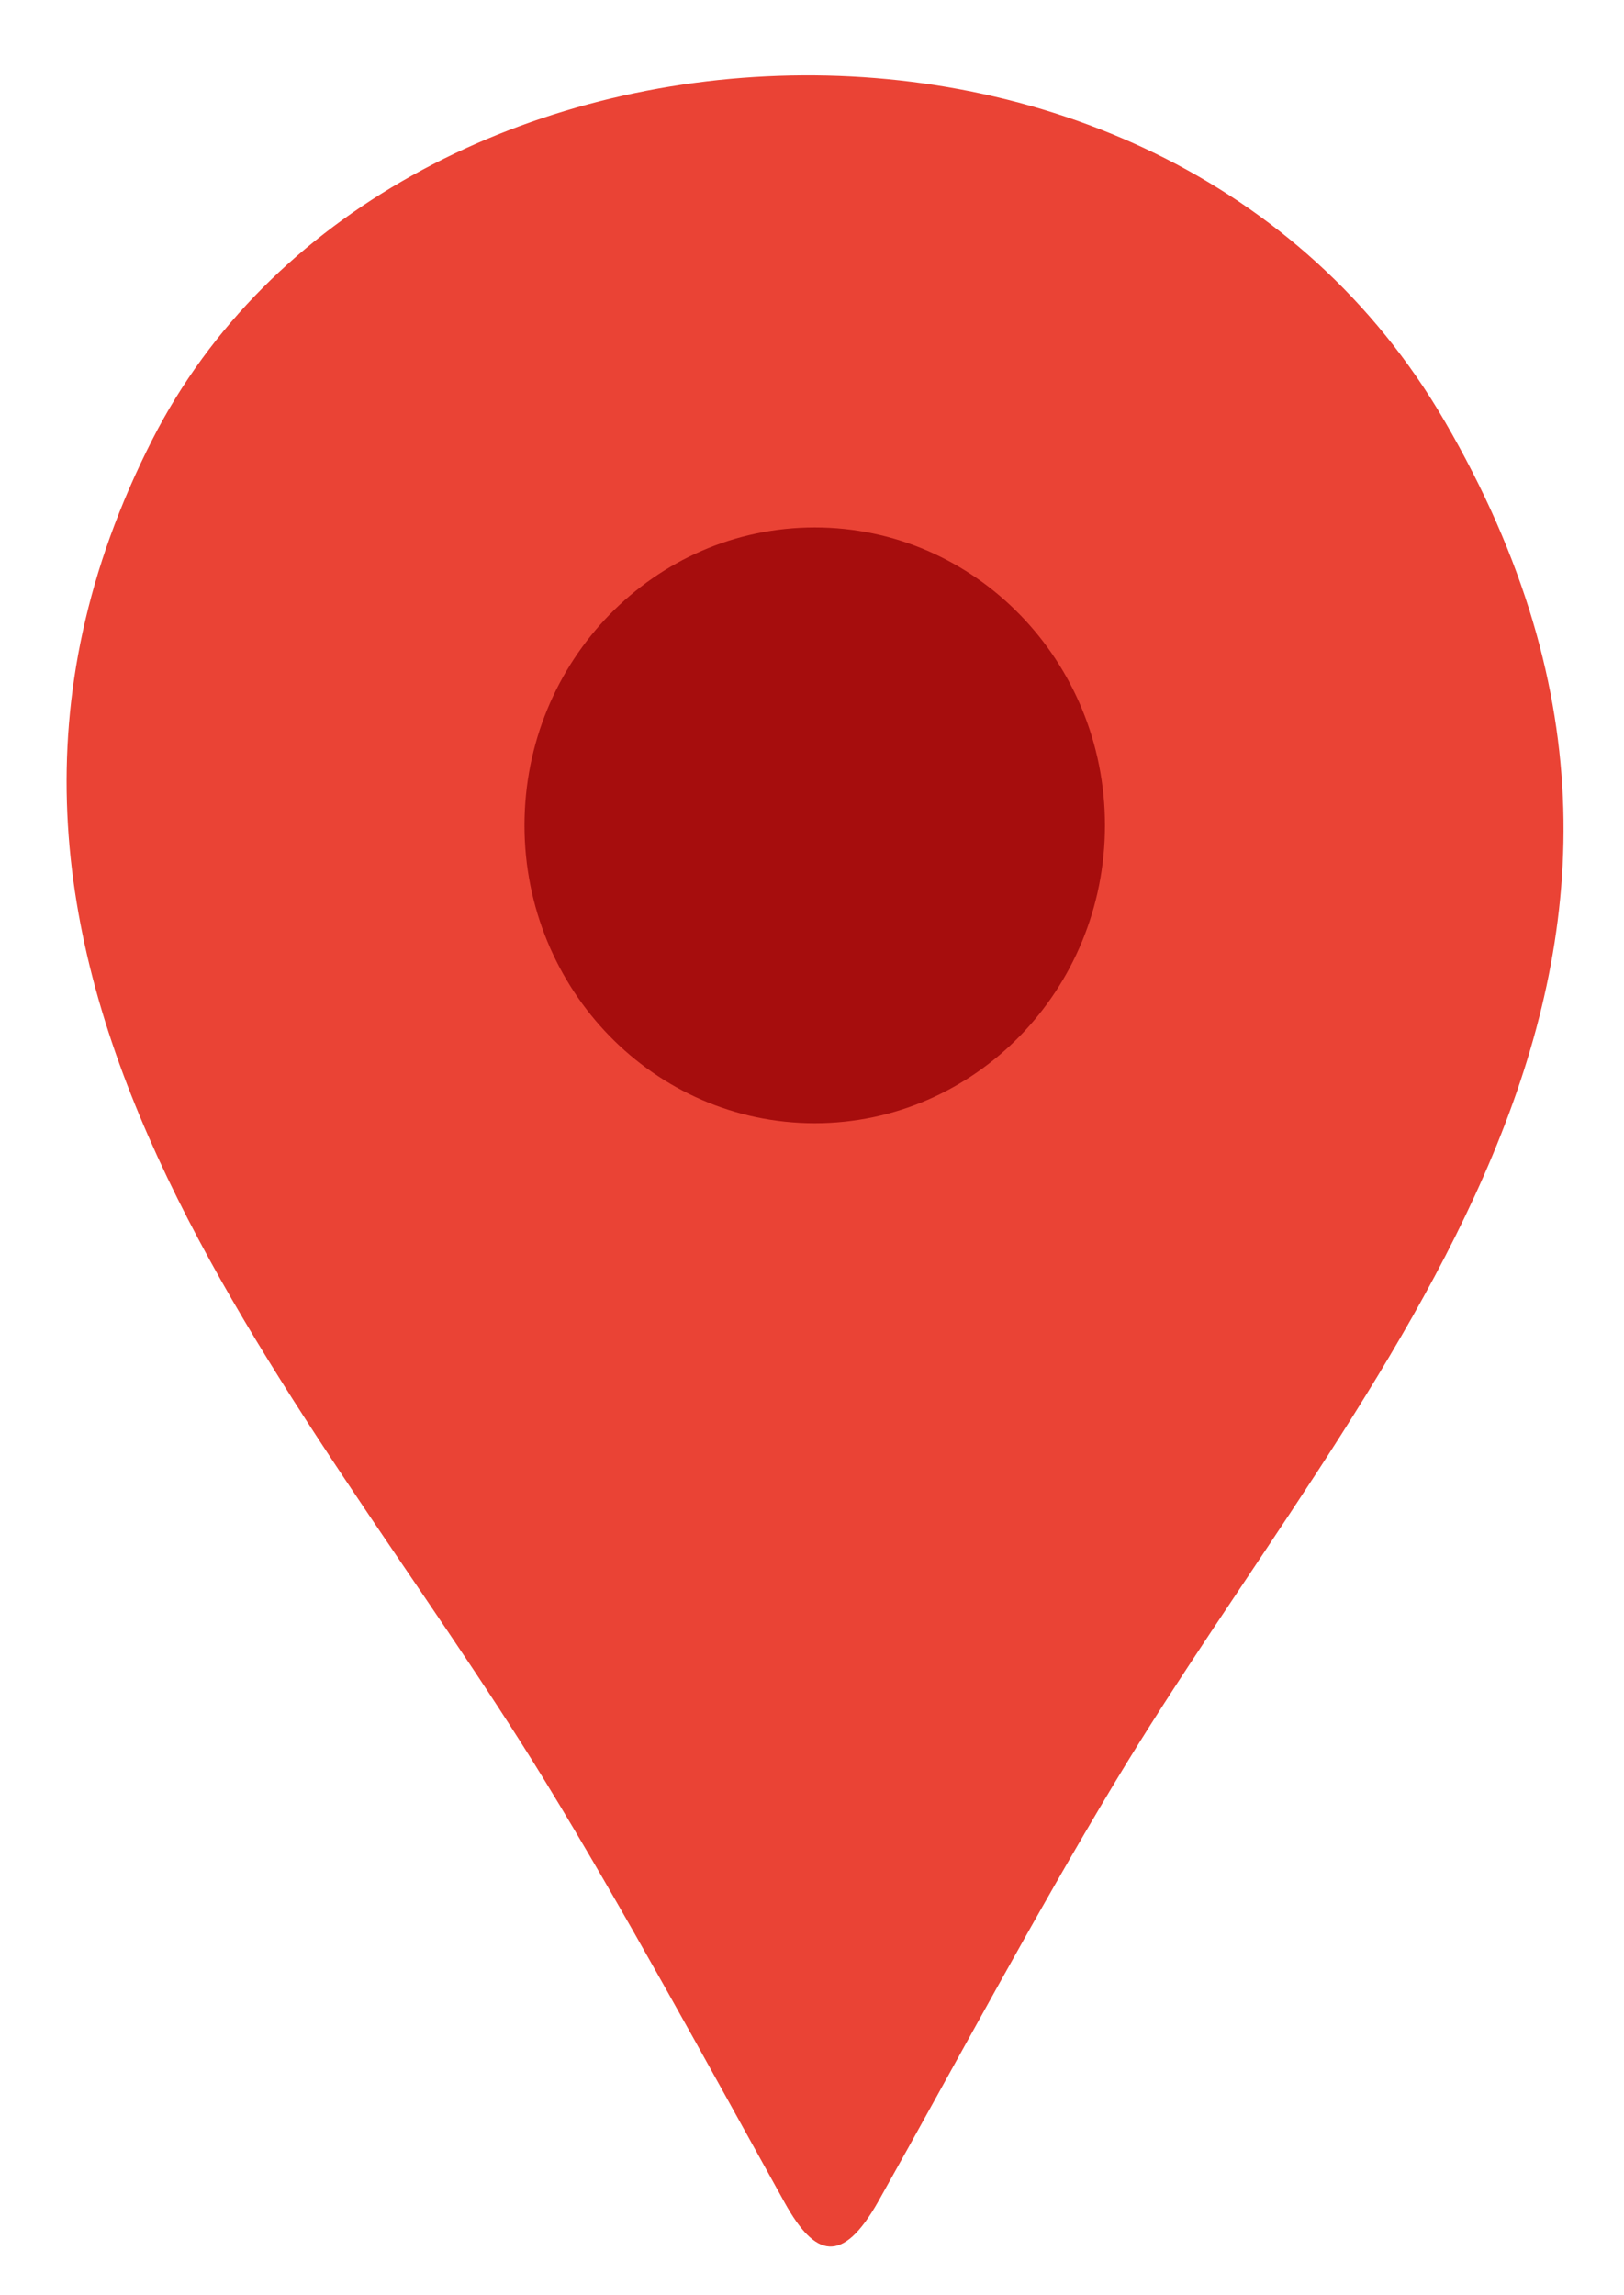 <?xml version="1.0" encoding="UTF-8" standalone="no"?>
<svg
   version="1.1"
   id="Layer_1"
   x="0px"
   y="0px"
   viewBox="0 0 25 35.327"
   xml:space="preserve"
   sodipodi:docname="google-maps.svg"
   width="25"
   height="35.327"
   inkscape:version="1.2.2 (b0a8486541, 2022-12-01)"
   xmlns:inkscape="http://www.inkscape.org/namespaces/inkscape"
   xmlns:sodipodi="http://sodipodi.sourceforge.net/DTD/sodipodi-0.dtd"
   xmlns="http://www.w3.org/2000/svg"
   xmlns:svg="http://www.w3.org/2000/svg"><defs
     id="defs13" /><sodipodi:namedview
     id="namedview11"
     pagecolor="#ffffff"
     bordercolor="#000000"
     borderopacity="0.25"
     inkscape:showpageshadow="2"
     inkscape:pageopacity="0"
     inkscape:pagecheckerboard="0"
     inkscape:deskcolor="#d1d1d1"
     showgrid="false"
     inkscape:zoom="13.460287"
     inkscape:cx="16.864425"
     inkscape:cy="22.176348"
     inkscape:window-width="1916"
     inkscape:window-height="1006"
     inkscape:window-x="0"
     inkscape:window-y="0"
     inkscape:window-maximized="1"
     inkscape:current-layer="Layer_1" /><style
     type="text/css"
     id="style2"><![CDATA[
	.st0{fill-rule:evenodd;clip-rule:evenodd;fill:#A60D0D;}
	.st1{fill-rule:evenodd;clip-rule:evenodd;fill:#EA4335;}
]]></style><g
     id="g8"
     transform="matrix(0.265,0,0,0.272,1.025,1.159)"><path
       class="st1"
       d="m 27.81,96.57 c 4.42,7.04 9.2,15.57 13.92,23.86 1.75,3.06 3.33,3.52 5.43,-0.11 4.56,-7.91 9.04,-16.1 13.76,-23.74 C 75.25,73.39 98.7,50.78 80.05,19.57 63.49,-8.14 18.45,-5.18 4.98,20.62 -10.46,50.19 13.65,74.03 27.81,96.57 Z"
       id="path4" /><path
       class="st0"
       d="m 43.46,25.59 c 9.31,0 16.86,7.55 16.86,16.86 0,9.31 -7.55,16.86 -16.86,16.86 -9.31,0 -16.86,-7.55 -16.86,-16.86 0,-9.31 7.55,-16.86 16.86,-16.86 z"
       id="path6" /></g></svg>
